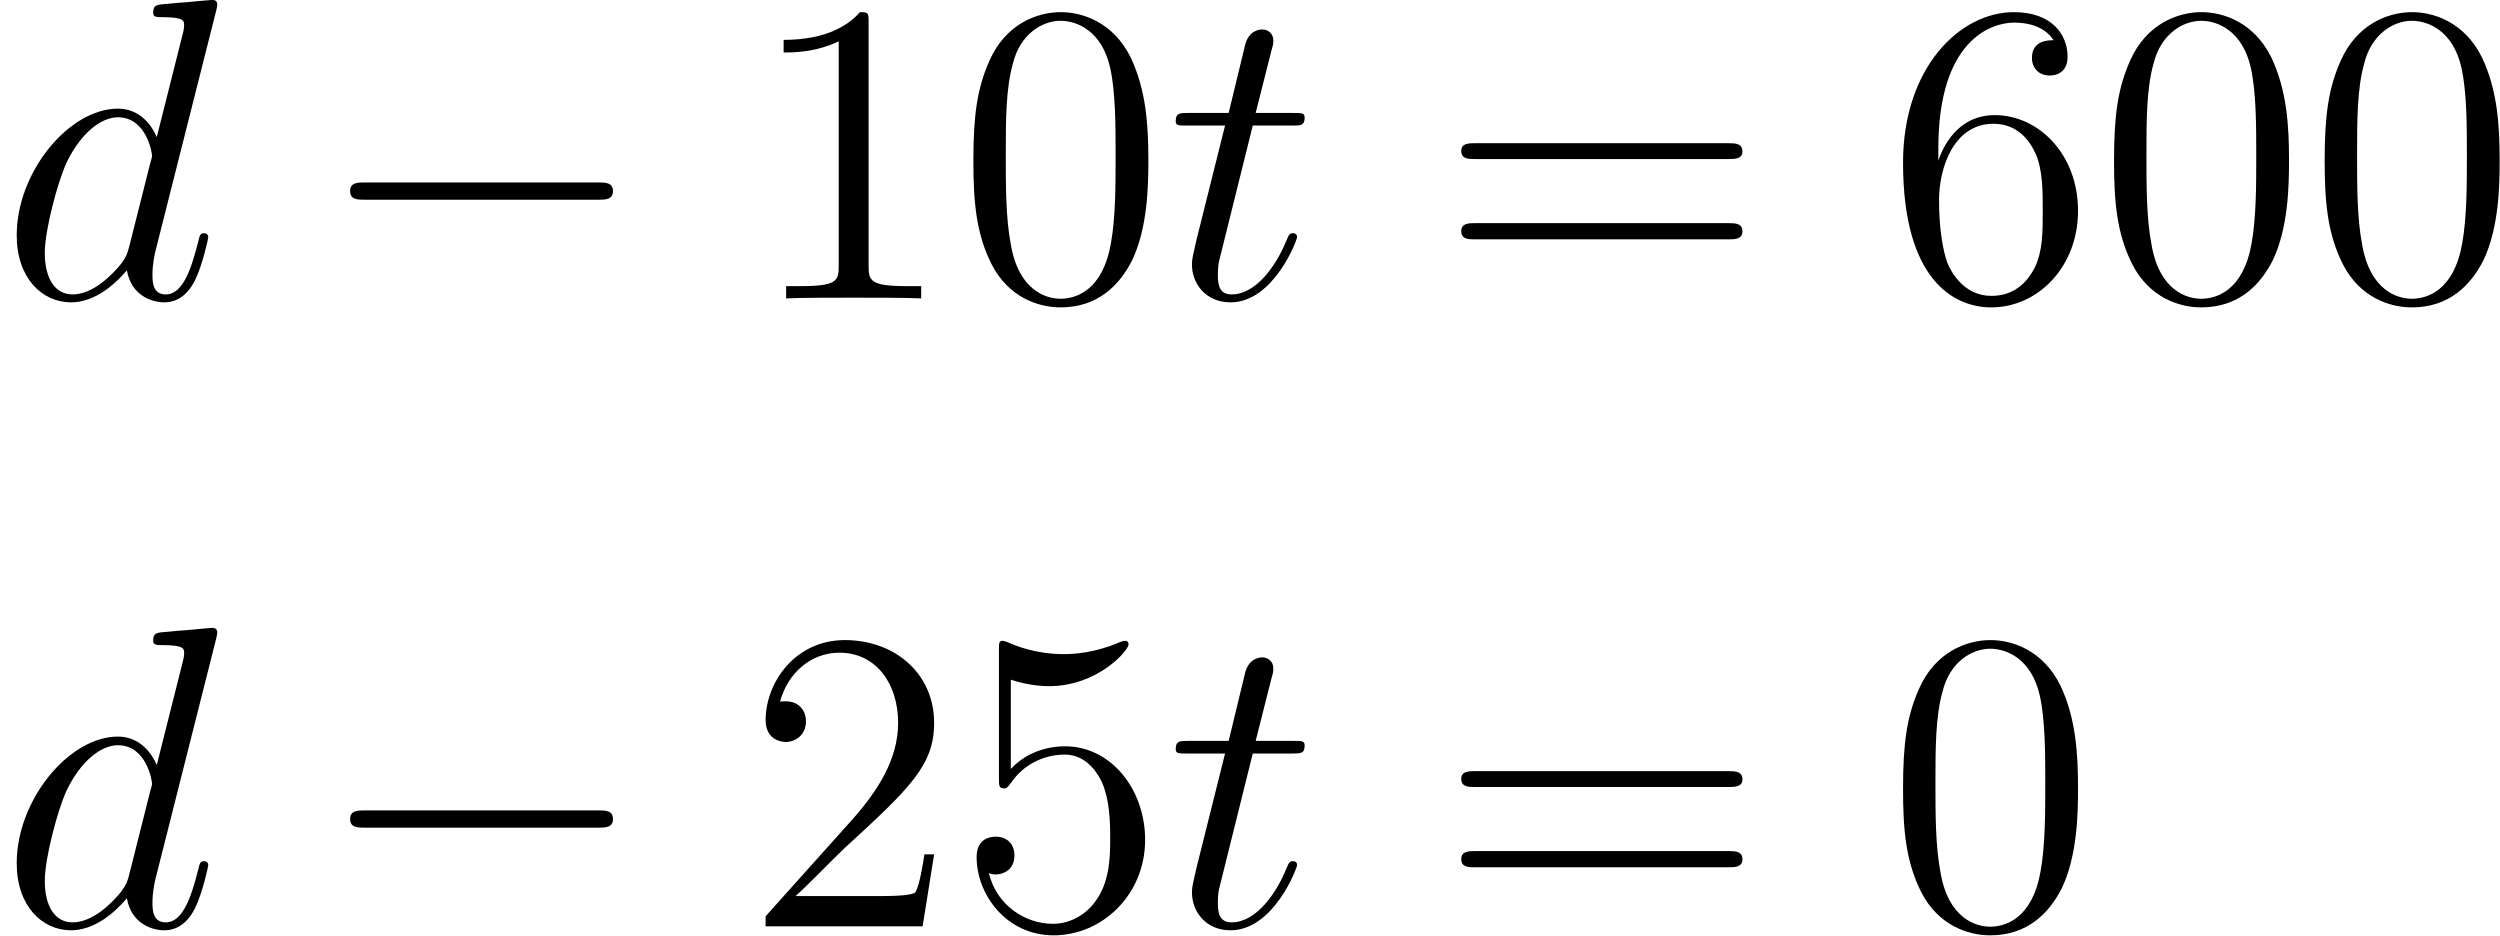 <?xml version='1.0' encoding='UTF-8'?>

<svg version='1.1' xmlns='http://www.w3.org/2000/svg' xmlns:xlink='http://www.w3.org/1999/xlink' width='78.46pt' height='29.36pt' viewBox='-.23 -.30 78.46 29.36'>
<defs>
<path id='g2-48' d='M5.35-3.82C5.35-4.81 5.29-5.78 4.86-6.69C4.37-7.68 3.51-7.95 2.92-7.95C2.23-7.95 1.38-7.60 .94-6.61C.60-5.85 .49-5.11 .49-3.82C.49-2.66 .57-1.79 1.00-.94C1.47-.03 2.29 .25 2.91 .25C3.95 .25 4.55-.37 4.90-1.06C5.33-1.96 5.35-3.13 5.35-3.82ZM2.91 .01C2.53 .01 1.75-.20 1.53-1.50C1.39-2.22 1.39-3.13 1.39-3.96C1.39-4.94 1.39-5.83 1.59-6.53C1.79-7.34 2.40-7.71 2.91-7.71C3.37-7.71 4.06-7.43 4.29-6.40C4.44-5.72 4.44-4.78 4.44-3.96C4.44-3.16 4.44-2.25 4.31-1.53C4.08-.21 3.33 .01 2.91 .01Z'/>
<path id='g2-49' d='M3.44-7.66C3.44-7.93 3.44-7.95 3.20-7.95C2.91-7.62 2.31-7.18 1.08-7.18V-6.83C1.36-6.83 1.96-6.83 2.61-7.14V-.92C2.61-.49 2.58-.34 1.53-.34H1.15V0C1.48-.02 2.64-.02 3.03-.02S4.57-.02 4.90 0V-.34H4.53C3.47-.34 3.44-.49 3.44-.92V-7.66Z'/>
<path id='g2-50' d='M5.26-2.00H4.99C4.96-1.80 4.86-1.14 4.74-.95C4.66-.84 3.98-.84 3.62-.84H1.41C1.73-1.12 2.46-1.88 2.77-2.17C4.59-3.84 5.26-4.47 5.26-5.65C5.26-7.02 4.17-7.95 2.78-7.95S.58-6.76 .58-5.73C.58-5.12 1.11-5.12 1.14-5.12C1.39-5.12 1.70-5.30 1.70-5.69C1.70-6.02 1.48-6.25 1.14-6.25C1.04-6.25 1.01-6.25 .98-6.24C1.20-7.05 1.85-7.60 2.63-7.60C3.64-7.60 4.26-6.75 4.26-5.65C4.26-4.63 3.68-3.75 3.00-2.98L.58-.28V0H4.94L5.26-2.00Z'/>
<path id='g2-53' d='M1.53-6.85C2.04-6.68 2.46-6.67 2.59-6.67C3.94-6.67 4.80-7.66 4.80-7.83C4.80-7.87 4.78-7.93 4.71-7.93C4.68-7.93 4.66-7.93 4.55-7.89C3.88-7.60 3.31-7.56 3.00-7.56C2.21-7.56 1.64-7.80 1.42-7.90C1.33-7.93 1.31-7.93 1.30-7.93C1.20-7.93 1.20-7.86 1.20-7.67V-4.12C1.20-3.90 1.20-3.83 1.35-3.83C1.41-3.83 1.42-3.84 1.54-3.99C1.87-4.48 2.43-4.77 3.03-4.77C3.67-4.77 3.98-4.18 4.07-3.98C4.27-3.51 4.29-2.92 4.29-2.47S4.29-1.33 3.95-.80C3.69-.37 3.22-.07 2.70-.07C1.91-.07 1.13-.60 .92-1.48C.98-1.45 1.05-1.44 1.11-1.44C1.31-1.44 1.63-1.56 1.63-1.97C1.63-2.30 1.41-2.49 1.11-2.49C.89-2.49 .58-2.39 .58-1.92C.58-.90 1.39 .25 2.72 .25C4.07 .25 5.26-.88 5.26-2.40C5.26-3.82 4.30-5.00 3.04-5.00C2.36-5.00 1.84-4.71 1.53-4.37V-6.85Z'/>
<path id='g2-54' d='M1.47-4.16C1.47-7.18 2.94-7.66 3.58-7.66C4.01-7.66 4.44-7.53 4.67-7.17C4.53-7.17 4.07-7.17 4.07-6.68C4.07-6.41 4.25-6.19 4.56-6.19C4.86-6.19 5.06-6.37 5.06-6.71C5.06-7.34 4.61-7.95 3.57-7.95C2.06-7.95 .49-6.40 .49-3.77C.49-.49 1.92 .25 2.94 .25C4.24 .25 5.35-.88 5.35-2.43C5.35-4.02 4.24-5.09 3.04-5.09C1.98-5.09 1.59-4.17 1.47-3.83V-4.16ZM2.94-.07C2.18-.07 1.82-.74 1.72-.99C1.61-1.30 1.49-1.88 1.49-2.72C1.49-3.67 1.92-4.85 3.00-4.85C3.65-4.85 4.00-4.41 4.18-4.00C4.37-3.56 4.37-2.96 4.37-2.45C4.37-1.84 4.37-1.30 4.14-.84C3.84-.27 3.41-.07 2.94-.07Z'/>
<path id='g2-61' d='M8.06-3.87C8.23-3.87 8.45-3.87 8.45-4.08C8.45-4.31 8.24-4.31 8.06-4.31H1.02C.86-4.31 .64-4.31 .64-4.10C.64-3.87 .84-3.87 1.02-3.87H8.06ZM8.06-1.64C8.23-1.64 8.45-1.64 8.45-1.86C8.45-2.09 8.24-2.09 8.06-2.09H1.02C.86-2.09 .64-2.09 .64-1.87C.64-1.64 .84-1.64 1.02-1.64H8.06Z'/>
<path id='g0-0' d='M7.87-2.74C8.08-2.74 8.29-2.74 8.29-2.98S8.08-3.22 7.87-3.22H1.41C1.20-3.22 .99-3.22 .99-2.98S1.20-2.74 1.41-2.74H7.87Z'/>
<path id='g1-100' d='M6.01-7.99C6.02-8.04 6.04-8.11 6.04-8.17C6.04-8.29 5.92-8.29 5.90-8.29C5.89-8.29 5.30-8.24 5.24-8.23C5.04-8.22 4.86-8.20 4.65-8.18C4.35-8.16 4.26-8.15 4.26-7.93C4.26-7.81 4.36-7.81 4.53-7.81C5.11-7.81 5.12-7.71 5.12-7.59C5.12-7.51 5.10-7.42 5.09-7.38L4.36-4.48C4.23-4.79 3.90-5.27 3.28-5.27C1.93-5.27 .47-3.52 .47-1.75C.47-.57 1.17 .11 1.98 .11C2.64 .11 3.20-.39 3.53-.78C3.65-.08 4.22 .11 4.57 .11S5.22-.09 5.43-.52C5.63-.93 5.79-1.66 5.79-1.70C5.79-1.76 5.75-1.81 5.67-1.81C5.57-1.81 5.55-1.75 5.51-1.57C5.33-.87 5.10-.11 4.61-.11C4.26-.11 4.24-.43 4.24-.66C4.24-.71 4.24-.96 4.32-1.30L6.01-7.99ZM3.59-1.42C3.53-1.21 3.53-1.19 3.37-.96C3.10-.63 2.58-.11 2.02-.11C1.53-.11 1.25-.56 1.25-1.26C1.25-1.92 1.62-3.26 1.85-3.76C2.25-4.60 2.82-5.03 3.28-5.03C4.07-5.03 4.23-4.05 4.23-3.95C4.23-3.94 4.19-3.78 4.18-3.76L3.59-1.42Z'/>
<path id='g1-116' d='M2.40-4.80H3.50C3.73-4.80 3.84-4.80 3.84-5.02C3.84-5.15 3.77-5.15 3.53-5.15H2.48L2.92-6.89C2.97-7.06 2.97-7.08 2.97-7.17C2.97-7.36 2.82-7.47 2.66-7.47C2.57-7.47 2.29-7.43 2.19-7.05L1.73-5.15H.60C.37-5.15 .26-5.15 .26-4.92C.26-4.80 .34-4.80 .57-4.80H1.63L.84-1.64C.75-1.23 .71-1.11 .71-.95C.71-.39 1.11 .11 1.78 .11C2.98 .11 3.63-1.62 3.63-1.70C3.63-1.78 3.58-1.81 3.51-1.81C3.49-1.81 3.44-1.81 3.41-1.76C3.40-1.75 3.39-1.74 3.31-1.55C3.06-.95 2.51-.11 1.81-.11C1.45-.11 1.43-.41 1.43-.68C1.43-.69 1.43-.92 1.47-1.06L2.40-4.80Z'/>
</defs>
<g id='page1' transform='matrix(1.13 0 0 1.13 -63.98 -81.55)'>
<use x='56.41' y='80.19' xlink:href='#g1-100'/>
<use x='65.15' y='80.19' xlink:href='#g0-0'/>
<use x='77.10' y='80.19' xlink:href='#g2-49'/>
<use x='82.96' y='80.19' xlink:href='#g2-48'/>
<use x='88.81' y='80.19' xlink:href='#g1-116'/>
<use x='96.36' y='80.19' xlink:href='#g2-61'/>
<use x='108.78' y='80.19' xlink:href='#g2-54'/>
<use x='114.64' y='80.19' xlink:href='#g2-48'/>
<use x='120.49' y='80.19' xlink:href='#g2-48'/>
<use x='56.41' y='97.63' xlink:href='#g1-100'/>
<use x='65.15' y='97.63' xlink:href='#g0-0'/>
<use x='77.10' y='97.63' xlink:href='#g2-50'/>
<use x='82.96' y='97.63' xlink:href='#g2-53'/>
<use x='88.81' y='97.63' xlink:href='#g1-116'/>
<use x='96.36' y='97.63' xlink:href='#g2-61'/>
<use x='108.78' y='97.63' xlink:href='#g2-48'/>
</g>
</svg>